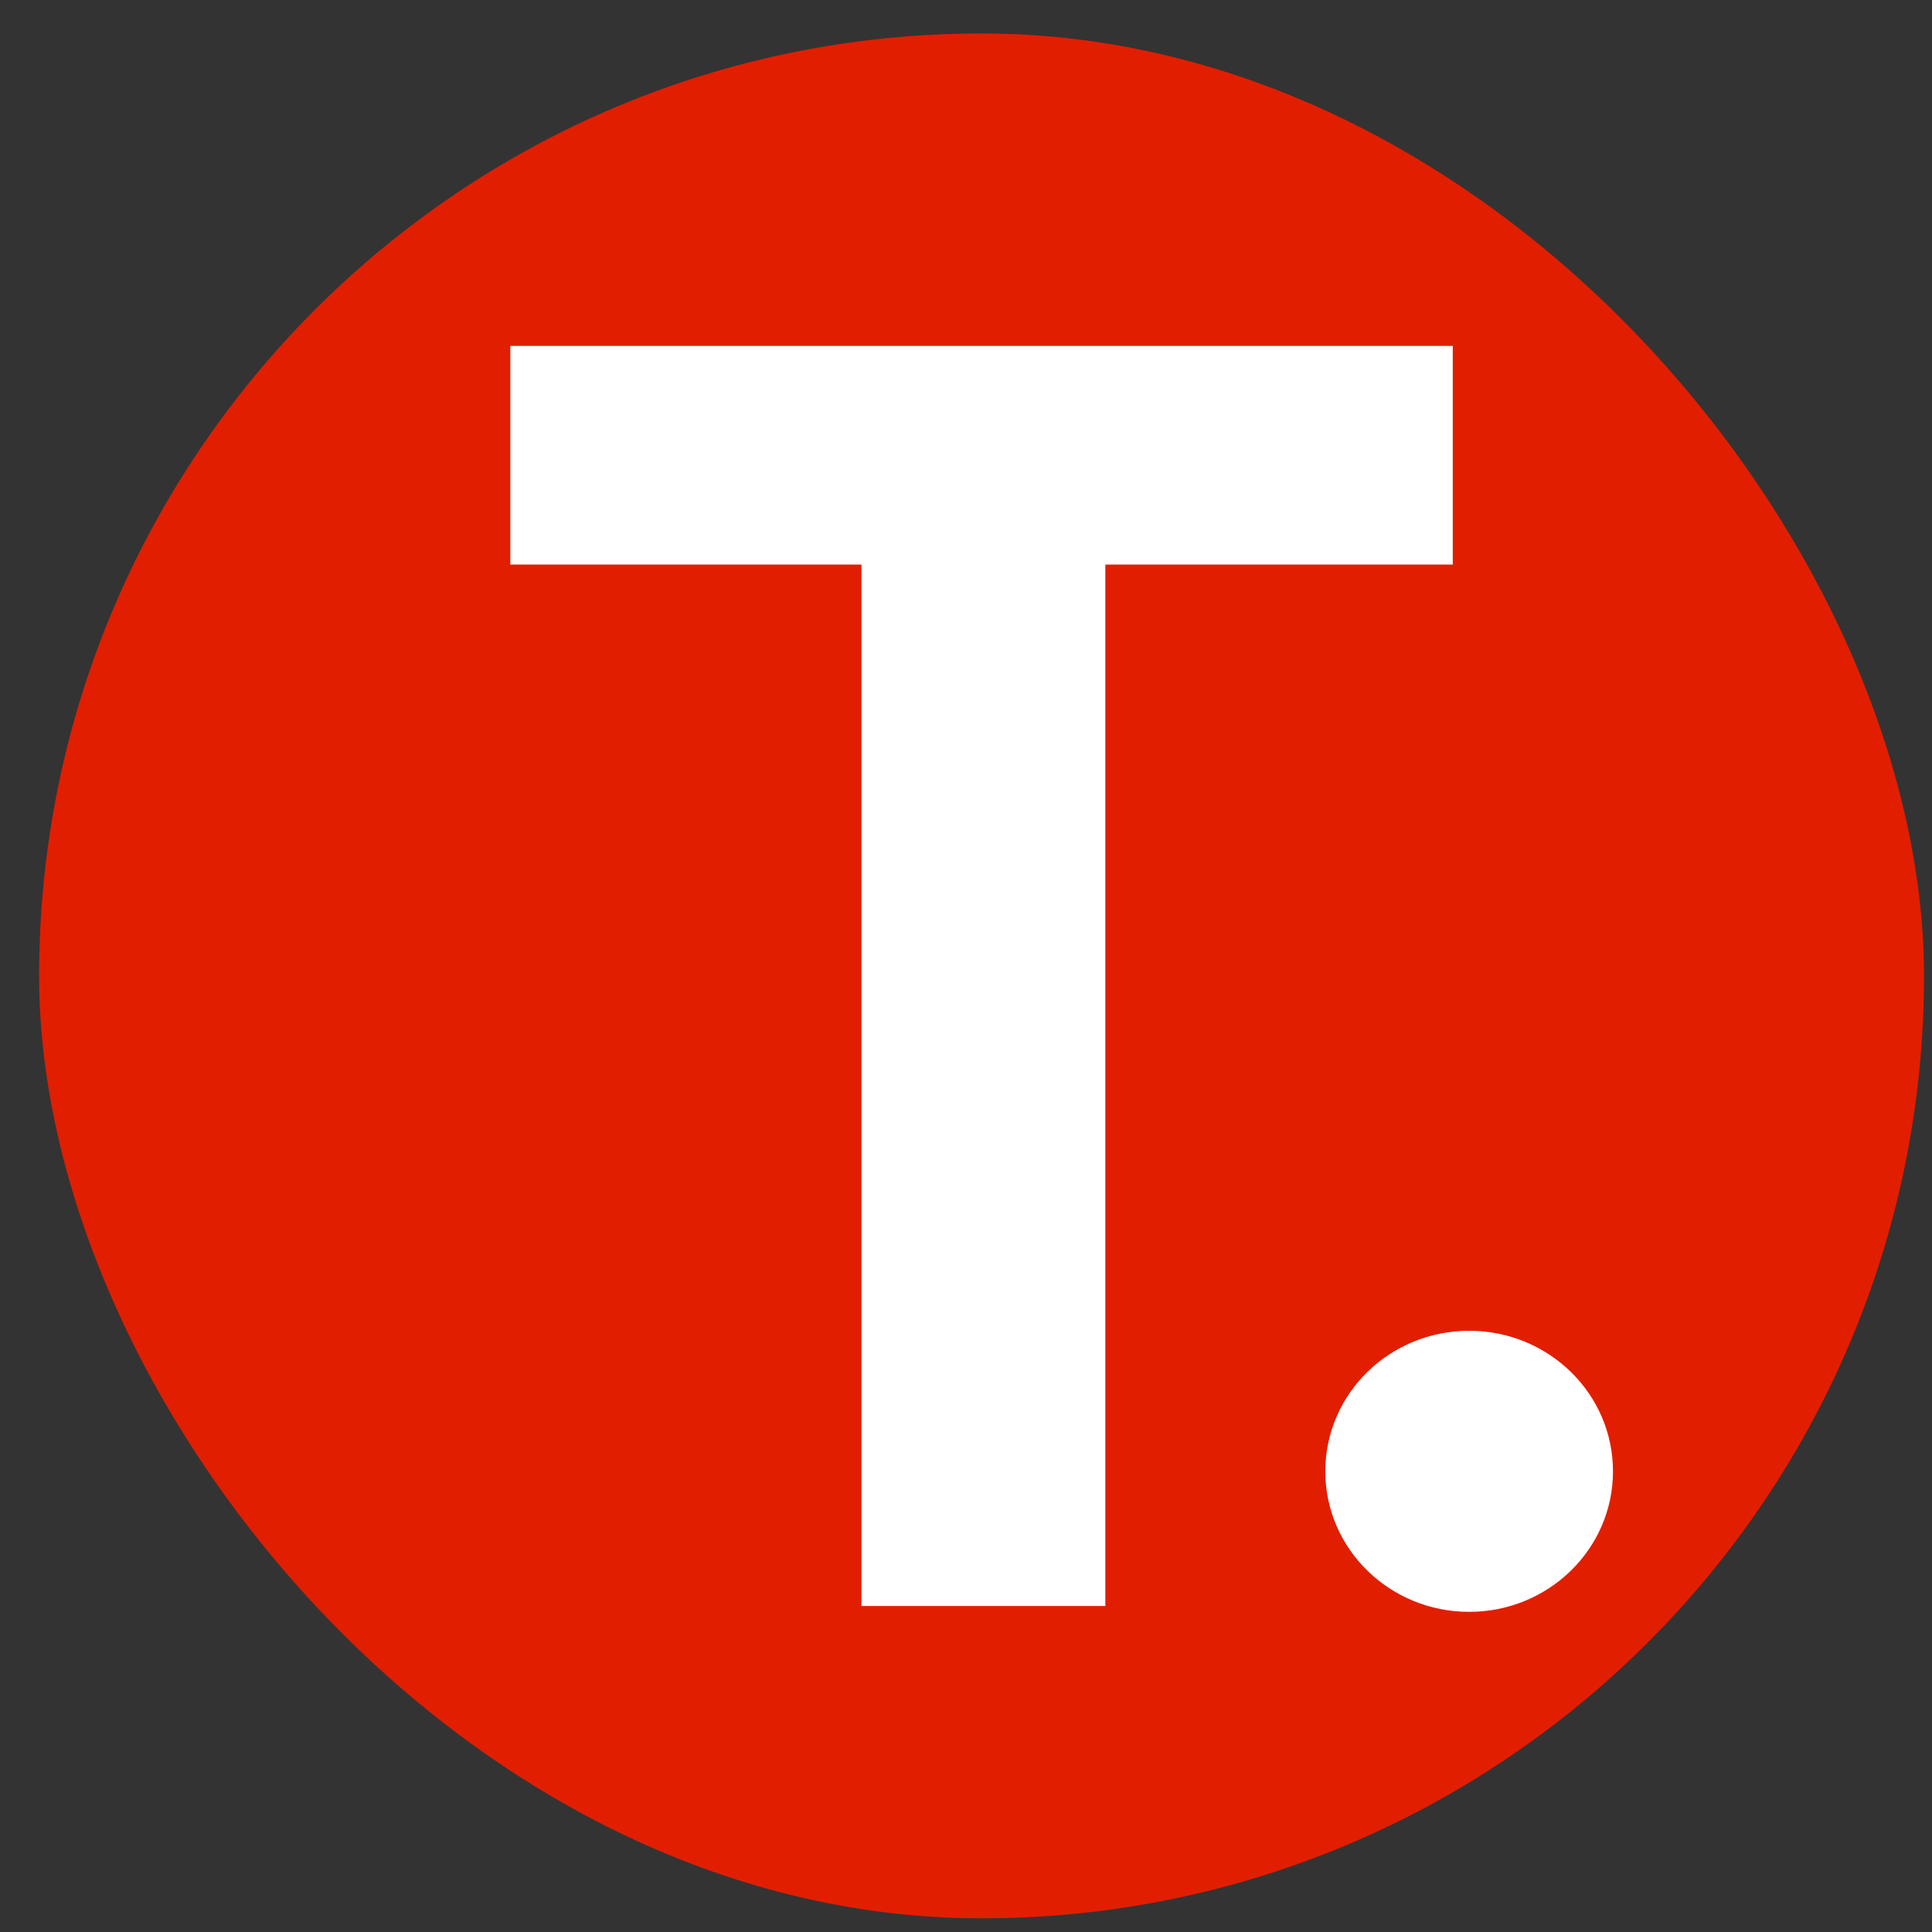<svg width="41" height="41" viewBox="0 0 41 41" fill="none" xmlns="http://www.w3.org/2000/svg">
<rect x="0" y="0" width="41" height="41" fill="#333333" stroke="none"/>
<rect x="0.83" y="0.71" width="40" height="40" rx="20" fill="#E21E00"/>
<path d="M34.23 31.224C34.23 32.871 32.863 34.206 31.177 34.206C29.492 34.206 28.125 32.871 28.125 31.224C28.125 29.576 29.492 28.241 31.177 28.241C32.863 28.241 34.23 29.576 34.23 31.224Z" fill="white"/>
<path d="M30.83 7.341V11.981H23.457V34.082H18.281V11.981H10.83V7.341H30.83Z" fill="white"/>
</svg>

